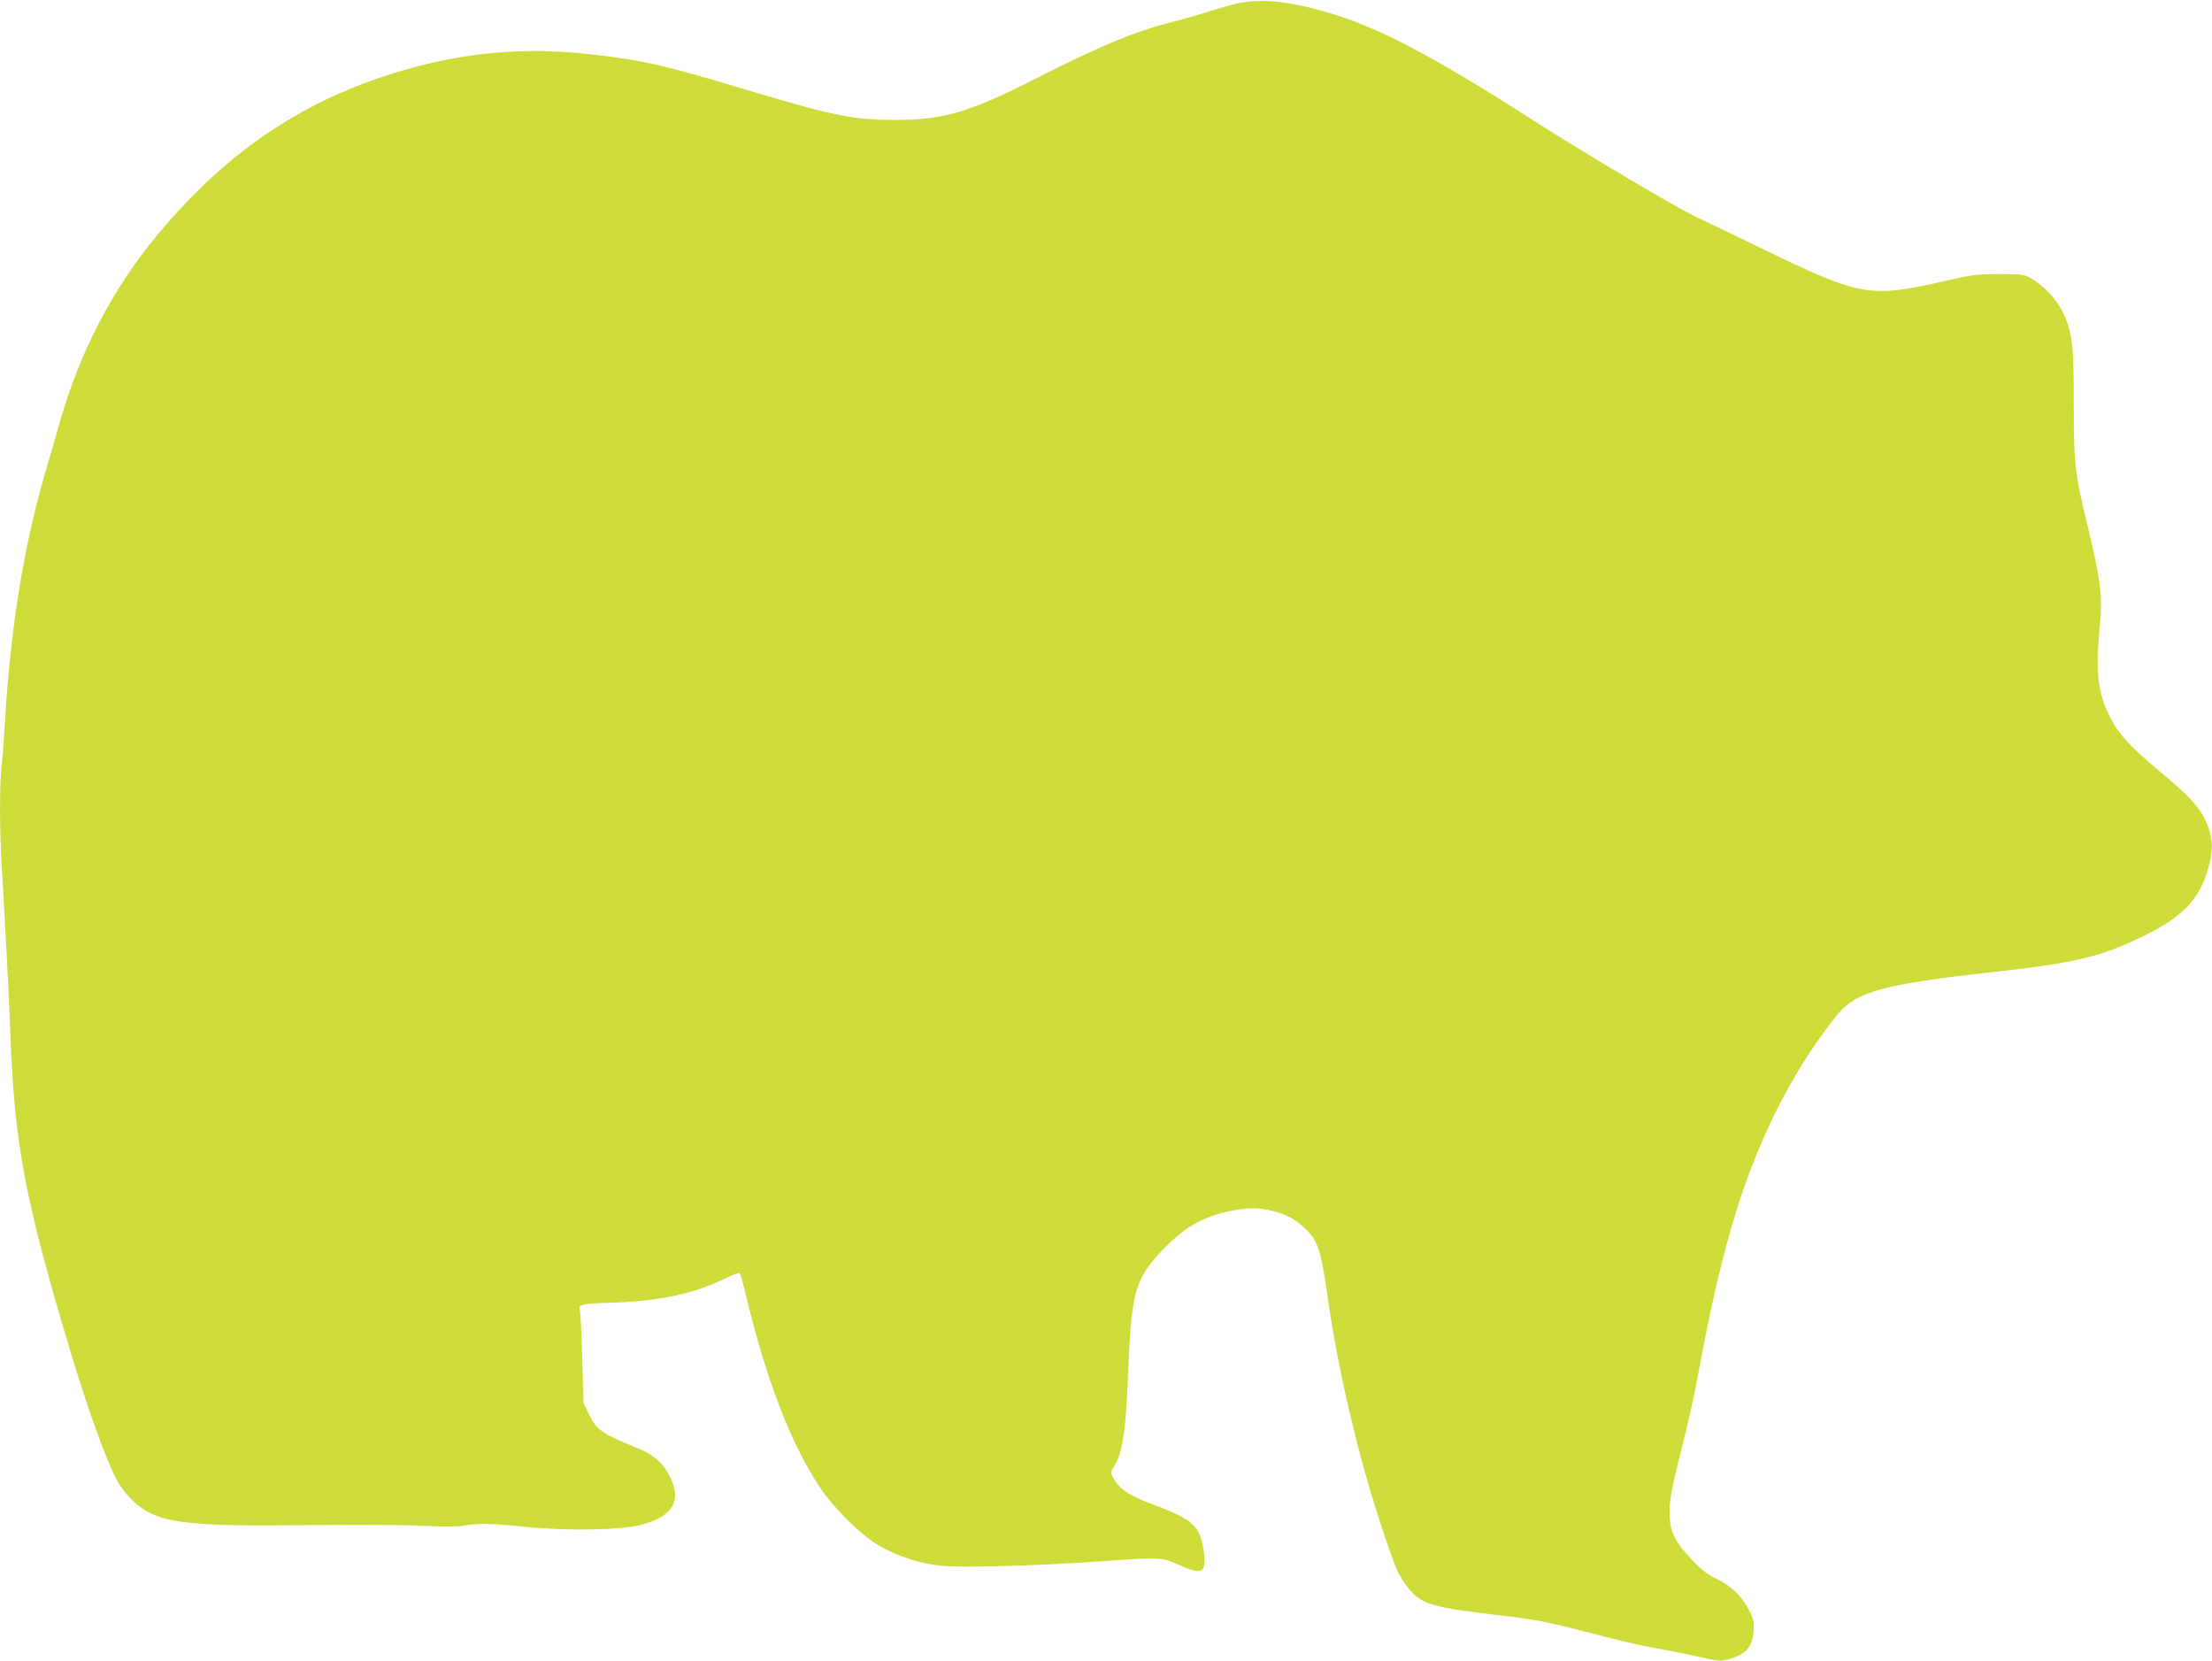 <?xml version="1.0" standalone="no"?>
<!DOCTYPE svg PUBLIC "-//W3C//DTD SVG 20010904//EN"
 "http://www.w3.org/TR/2001/REC-SVG-20010904/DTD/svg10.dtd">
<svg version="1.0" xmlns="http://www.w3.org/2000/svg"
 width="1280pt" height="961pt" viewBox="0 0 1280 961"
 preserveAspectRatio="xMidYMid meet">
<g transform="translate(0,961) scale(0.1,-0.1)"
fill="#cddc39" stroke="none">
<path d="M7165 9591 c-44 -10 -123 -32 -175 -49 -52 -17 -141 -43 -198 -57
-220 -55 -414 -135 -787 -324 -396 -201 -545 -246 -830 -245 -242 1 -350 23
-868 178 -462 139 -588 168 -892 202 -331 38 -643 18 -960 -60 -627 -156
-1114 -466 -1545 -986 -262 -315 -453 -685 -569 -1100 -21 -74 -59 -207 -85
-294 -118 -408 -196 -891 -226 -1401 -6 -104 -15 -226 -20 -270 -13 -106 -13
-367 0 -590 24 -399 42 -753 51 -990 23 -616 87 -952 348 -1819 113 -373 224
-676 284 -768 19 -29 54 -72 79 -95 138 -126 291 -146 1018 -137 264 3 545 2
650 -4 126 -6 204 -6 245 1 88 15 149 14 355 -7 250 -25 556 -19 675 13 180
48 232 139 160 281 -38 74 -94 124 -183 160 -213 88 -239 105 -283 196 l-32
65 -8 260 c-4 143 -10 267 -13 277 -11 35 6 39 189 45 272 9 480 54 655 142
40 20 76 33 80 28 5 -4 22 -66 39 -138 116 -480 257 -846 422 -1095 83 -126
238 -279 344 -342 103 -60 234 -104 357 -117 113 -13 567 0 923 25 350 25 355
25 454 -19 103 -45 138 -48 147 -11 11 41 -4 144 -27 192 -30 62 -91 101 -240
157 -150 55 -207 89 -243 142 -30 44 -32 55 -11 86 52 80 71 210 85 582 17
433 41 514 210 686 121 123 223 180 383 213 96 20 163 20 240 0 82 -21 131
-47 187 -100 77 -72 93 -122 135 -414 58 -409 179 -921 307 -1305 89 -267 99
-289 158 -364 73 -92 135 -111 520 -156 230 -27 273 -35 610 -123 107 -28 240
-58 295 -67 55 -9 162 -30 238 -47 125 -29 141 -31 185 -19 103 27 141 68 149
159 5 53 2 69 -21 116 -42 86 -106 150 -189 189 -56 27 -89 52 -148 114 -90
95 -122 154 -127 242 -6 83 8 159 73 416 30 116 70 298 90 405 128 695 245
1099 435 1495 103 216 244 440 379 602 106 126 269 170 886 238 479 53 625 87
866 203 241 116 338 218 390 408 28 105 23 178 -17 264 -40 85 -97 146 -270
290 -167 140 -230 209 -278 299 -77 148 -91 264 -66 533 18 179 7 266 -75 608
-69 284 -75 342 -75 687 0 344 -9 415 -65 530 -38 77 -114 156 -189 196 -37
20 -55 22 -181 21 -128 0 -156 -4 -321 -42 -421 -96 -479 -86 -1024 178 -168
82 -352 170 -410 197 -104 49 -636 364 -905 536 -625 401 -931 562 -1240 650
-212 61 -370 76 -500 48z"/>
</g>
</svg>

